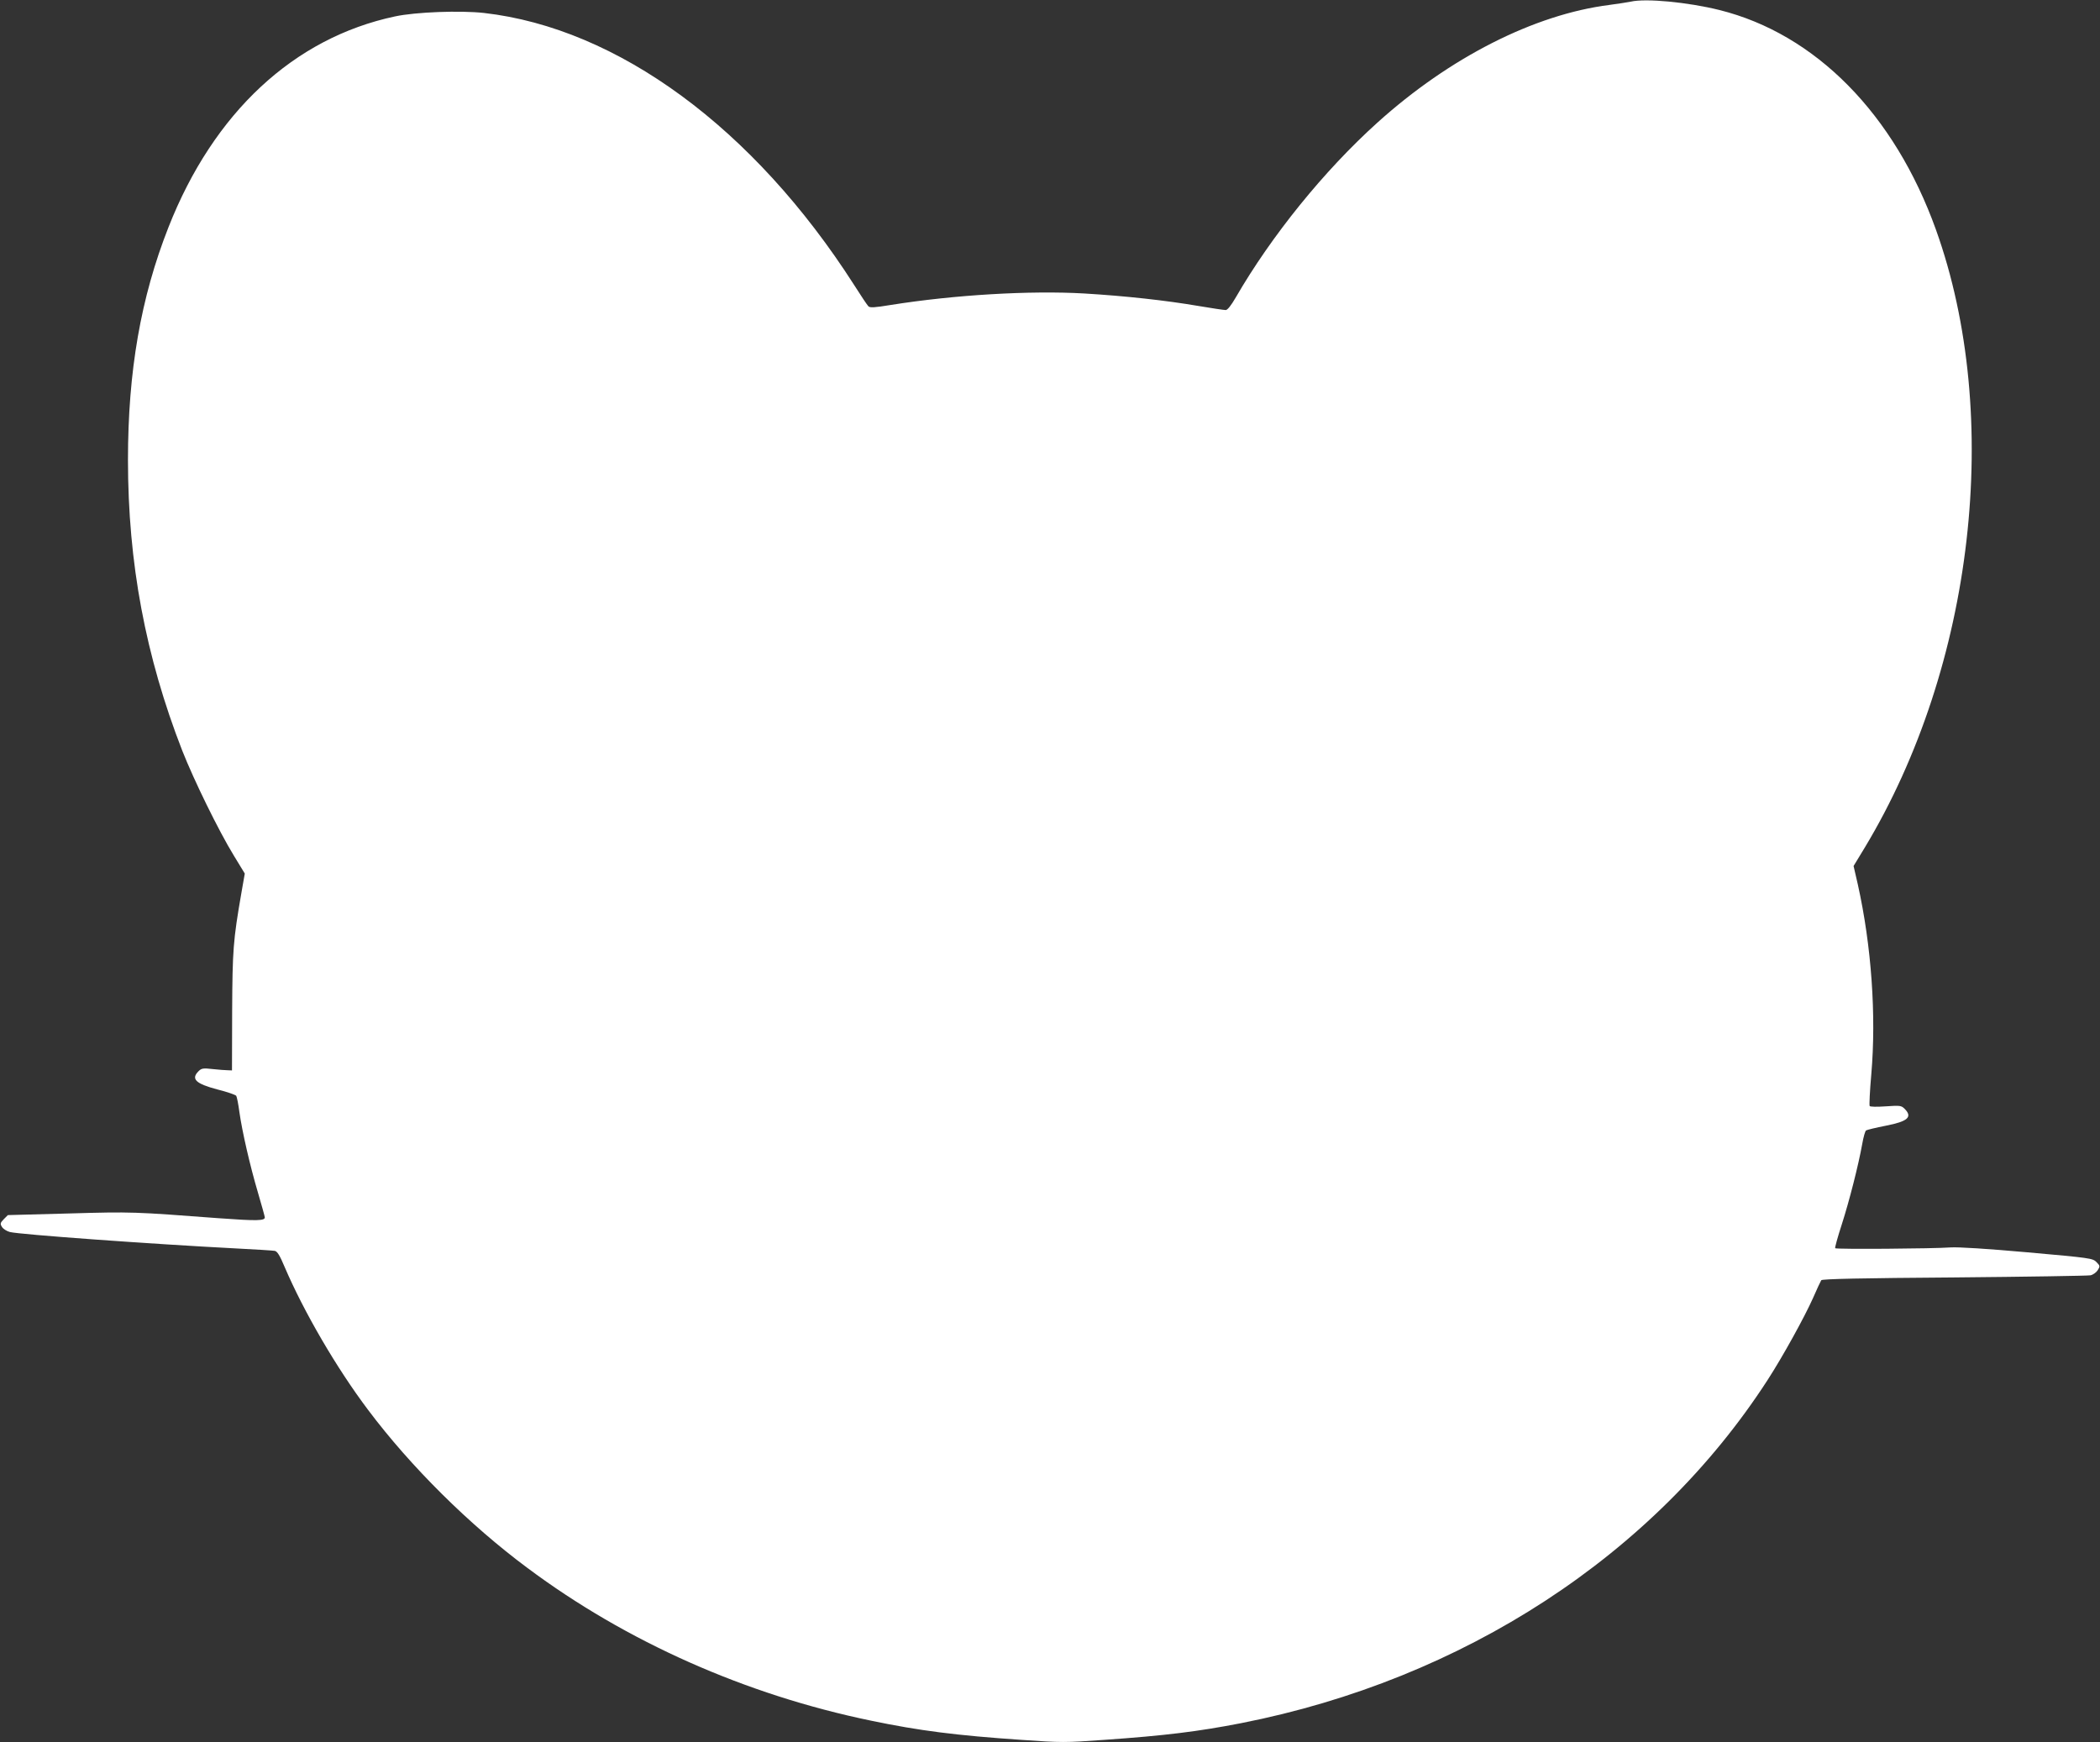 <?xml version="1.0" standalone="no"?>
<!DOCTYPE svg PUBLIC "-//W3C//DTD SVG 20010904//EN"
 "http://www.w3.org/TR/2001/REC-SVG-20010904/DTD/svg10.dtd">
<svg version="1.0" xmlns="http://www.w3.org/2000/svg"
 width="1280pt" height="1062pt" viewBox="0 0 1280 1062"
 preserveAspectRatio="xMidYMid meet">
<rect x="0" y="0" width="1280" height="1062" fill="#333333" stroke="none"/>
<g transform="translate(0,1062) scale(0.1,-0.1)"
fill="#ffffff" stroke="none">
<path d="M9940 10610 c-19 -4 -78 -13 -130 -20 -458 -58 -974 -320 -1415 -718
-324 -292 -645 -689 -862 -1064 -29 -50 -51 -78 -62 -78 -10 0 -85 11 -167 25
-199 34 -445 61 -695 76 -330 19 -791 -8 -1180 -70 -97 -16 -127 -18 -136 -8
-7 7 -46 65 -87 130 -611 955 -1440 1565 -2256 1658 -145 16 -416 6 -542 -21
-617 -131 -1106 -586 -1381 -1285 -169 -429 -247 -878 -247 -1419 0 -627 107
-1197 331 -1772 71 -180 221 -487 314 -639 l67 -110 -21 -120 c-50 -288 -54
-346 -56 -720 l-1 -360 -25 1 c-13 0 -54 3 -91 7 -60 7 -70 5 -88 -13 -47 -47
-18 -76 115 -111 60 -15 111 -33 115 -39 4 -7 13 -51 19 -98 17 -120 65 -329
113 -491 22 -75 41 -143 42 -151 2 -22 -46 -23 -281 -6 -516 39 -527 40 -911
29 l-374 -10 -25 -25 c-22 -23 -23 -28 -11 -47 7 -12 29 -26 48 -31 54 -15
872 -74 1375 -100 121 -6 229 -13 240 -15 15 -3 31 -29 59 -96 117 -274 317
-618 510 -874 259 -345 617 -700 971 -963 603 -450 1330 -773 2095 -931 293
-61 519 -90 918 -117 241 -17 266 -17 500 0 374 26 575 51 837 102 1354 266
2519 1025 3209 2092 92 142 226 385 277 500 23 53 46 102 50 108 6 8 250 13
811 17 442 4 815 10 830 13 15 3 35 17 44 31 15 24 15 27 -8 50 -23 23 -38 25
-419 59 -246 22 -422 33 -469 30 -109 -8 -697 -12 -704 -5 -3 3 15 68 40 145
46 143 102 363 125 492 7 40 17 76 23 81 6 4 60 17 121 29 134 26 164 53 114
103 -20 20 -28 21 -114 15 -56 -4 -96 -3 -99 2 -3 6 1 92 10 193 31 359 1 784
-82 1157 l-26 113 68 112 c667 1106 842 2629 434 3767 -253 705 -734 1193
-1320 1339 -193 48 -449 72 -540 51z"/>
</g>
</svg>
